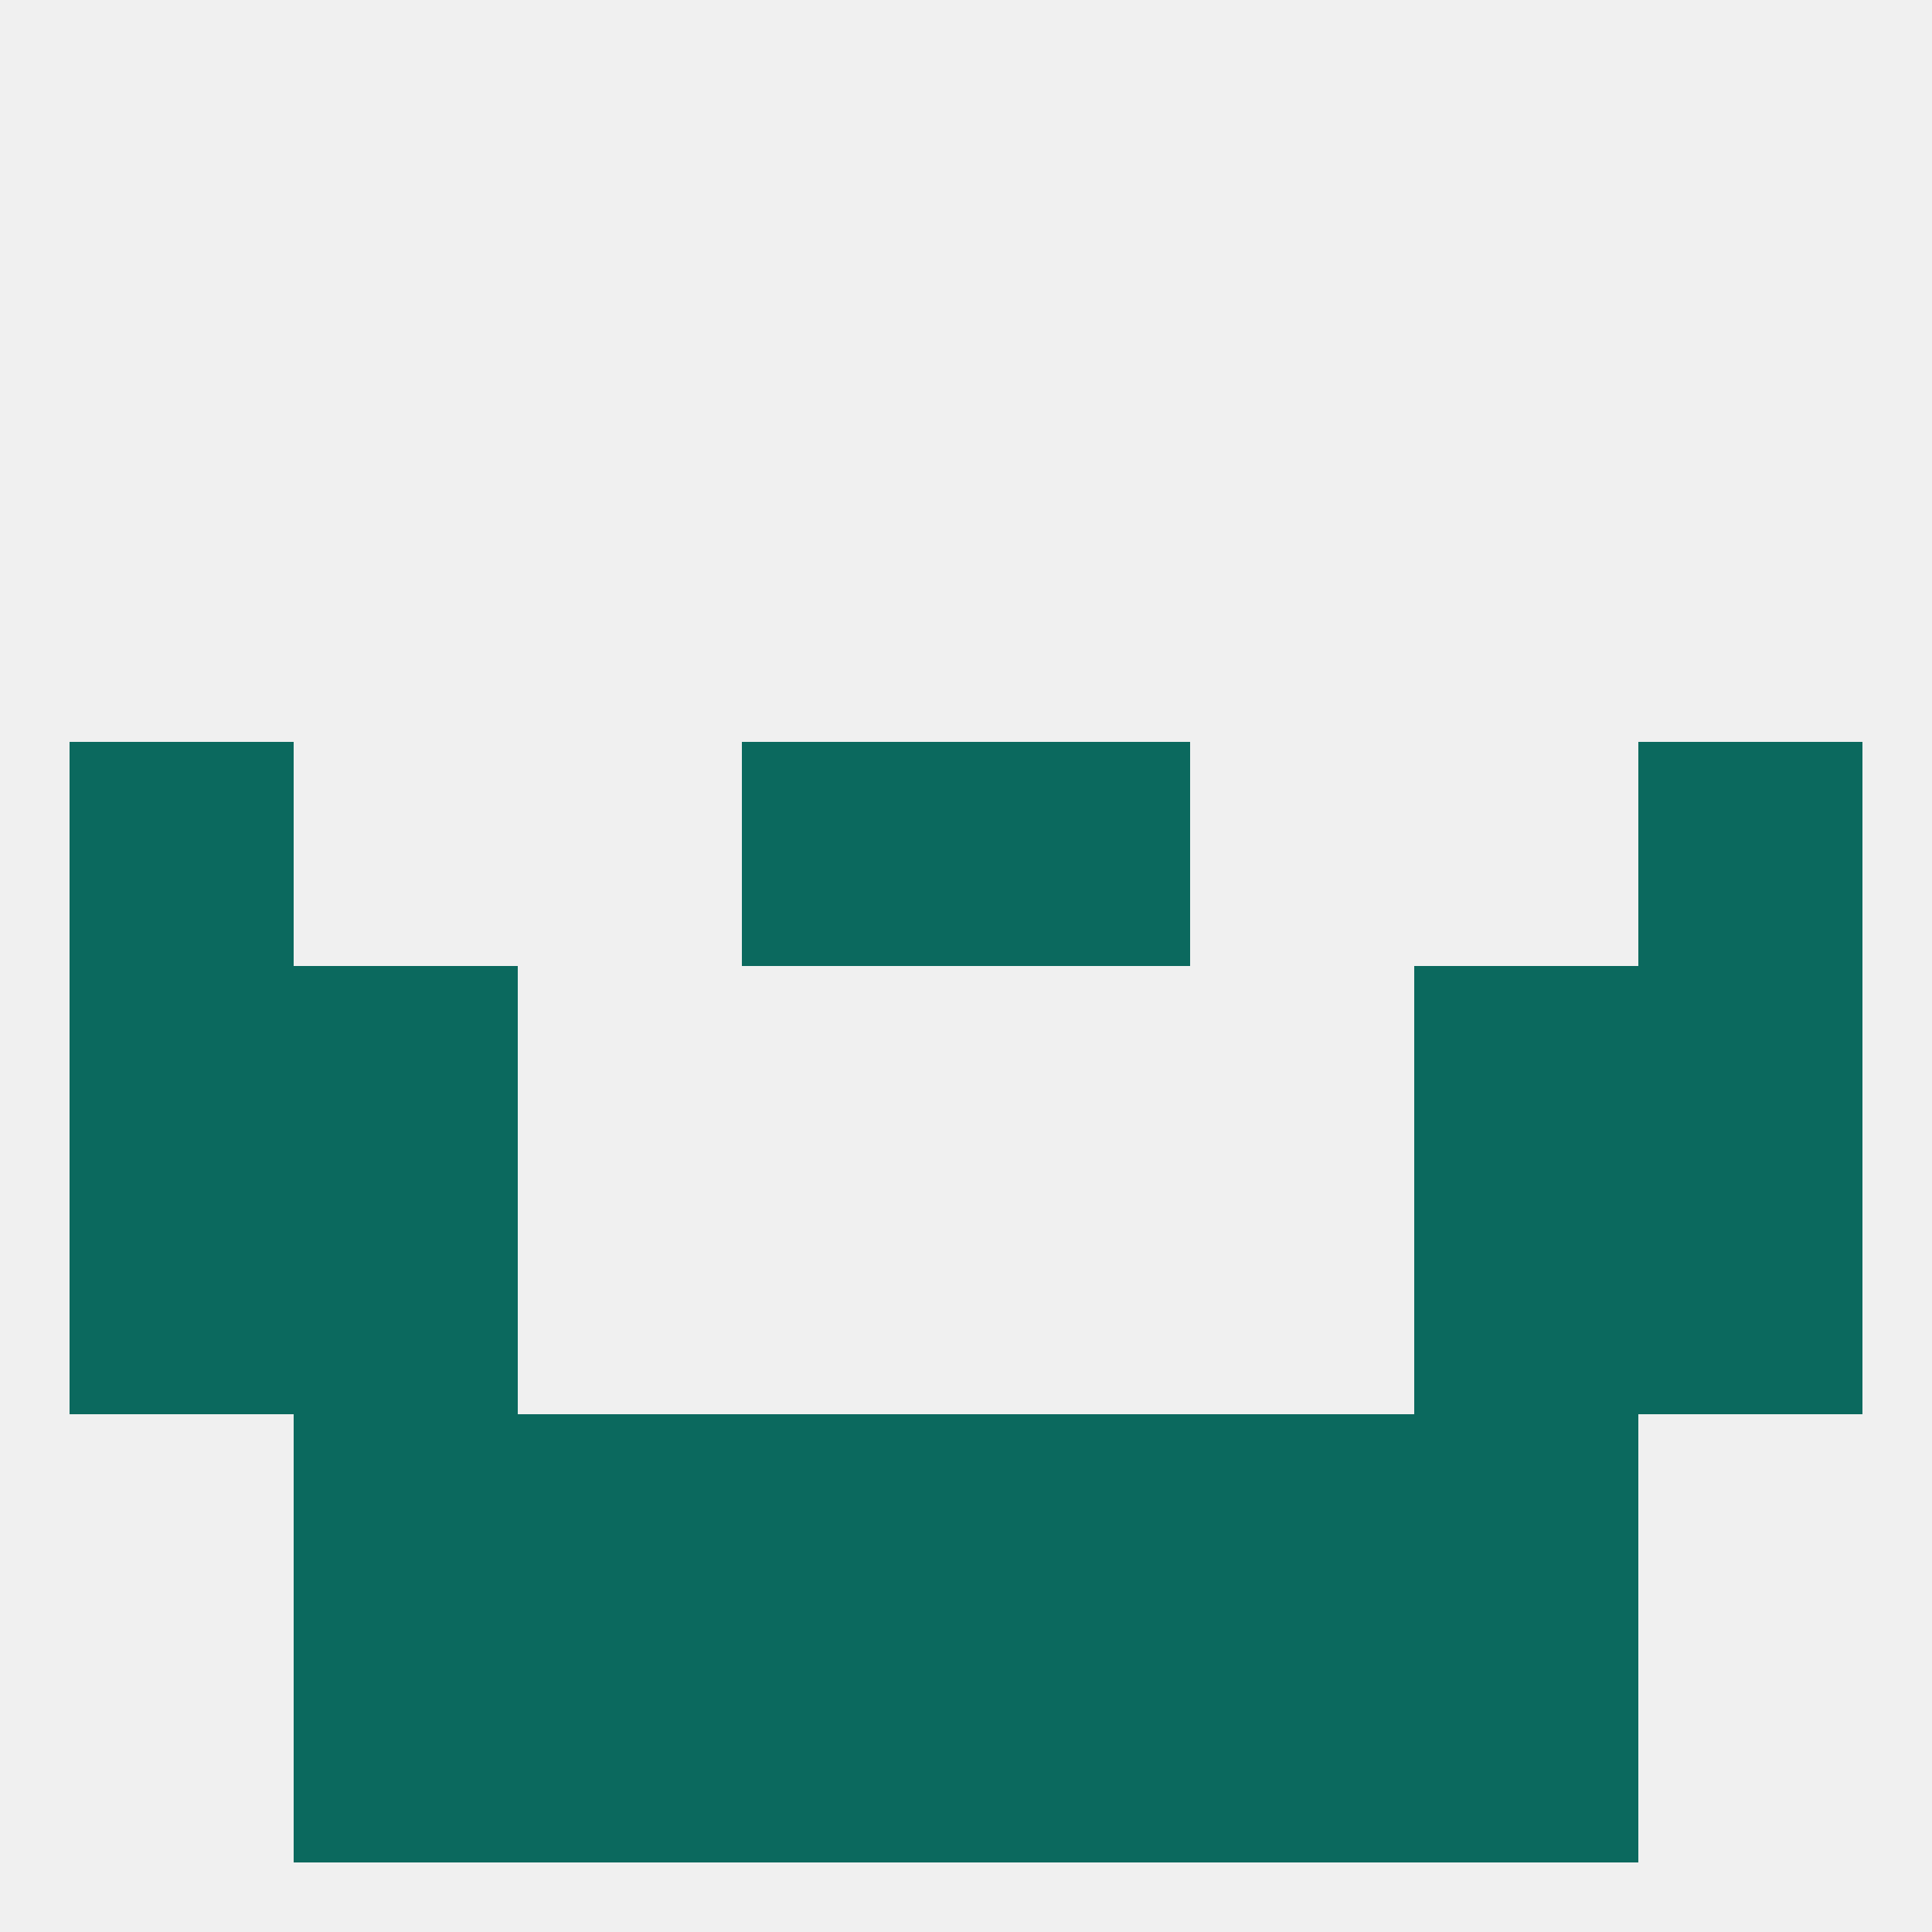 
<!--   <?xml version="1.0"?> -->
<svg version="1.1" baseprofile="full" xmlns="http://www.w3.org/2000/svg" xmlns:xlink="http://www.w3.org/1999/xlink" xmlns:ev="http://www.w3.org/2001/xml-events" width="250" height="250" viewBox="0 0 250 250" >
	<rect width="100%" height="100%" fill="rgba(240,240,240,255)"/>

	<rect x="96" y="183" width="29" height="29" fill="rgba(11,105,94,255)"/>
	<rect x="125" y="183" width="29" height="29" fill="rgba(11,105,94,255)"/>
	<rect x="67" y="183" width="29" height="29" fill="rgba(11,105,94,255)"/>
	<rect x="154" y="183" width="29" height="29" fill="rgba(11,105,94,255)"/>
	<rect x="38" y="183" width="29" height="29" fill="rgba(11,105,94,255)"/>
	<rect x="183" y="183" width="29" height="29" fill="rgba(11,105,94,255)"/>
	<rect x="96" y="96" width="29" height="29" fill="rgba(11,105,94,255)"/>
	<rect x="125" y="96" width="29" height="29" fill="rgba(11,105,94,255)"/>
	<rect x="9" y="96" width="29" height="29" fill="rgba(11,105,94,255)"/>
	<rect x="212" y="96" width="29" height="29" fill="rgba(11,105,94,255)"/>
	<rect x="9" y="125" width="29" height="29" fill="rgba(11,105,94,255)"/>
	<rect x="212" y="125" width="29" height="29" fill="rgba(11,105,94,255)"/>
	<rect x="38" y="125" width="29" height="29" fill="rgba(11,105,94,255)"/>
	<rect x="183" y="125" width="29" height="29" fill="rgba(11,105,94,255)"/>
	<rect x="9" y="154" width="29" height="29" fill="rgba(11,105,94,255)"/>
	<rect x="212" y="154" width="29" height="29" fill="rgba(11,105,94,255)"/>
	<rect x="38" y="154" width="29" height="29" fill="rgba(11,105,94,255)"/>
	<rect x="183" y="154" width="29" height="29" fill="rgba(11,105,94,255)"/>
	<rect x="125" y="212" width="29" height="29" fill="rgba(11,105,94,255)"/>
	<rect x="38" y="212" width="29" height="29" fill="rgba(11,105,94,255)"/>
	<rect x="183" y="212" width="29" height="29" fill="rgba(11,105,94,255)"/>
	<rect x="67" y="212" width="29" height="29" fill="rgba(11,105,94,255)"/>
	<rect x="154" y="212" width="29" height="29" fill="rgba(11,105,94,255)"/>
	<rect x="96" y="212" width="29" height="29" fill="rgba(11,105,94,255)"/>
</svg>